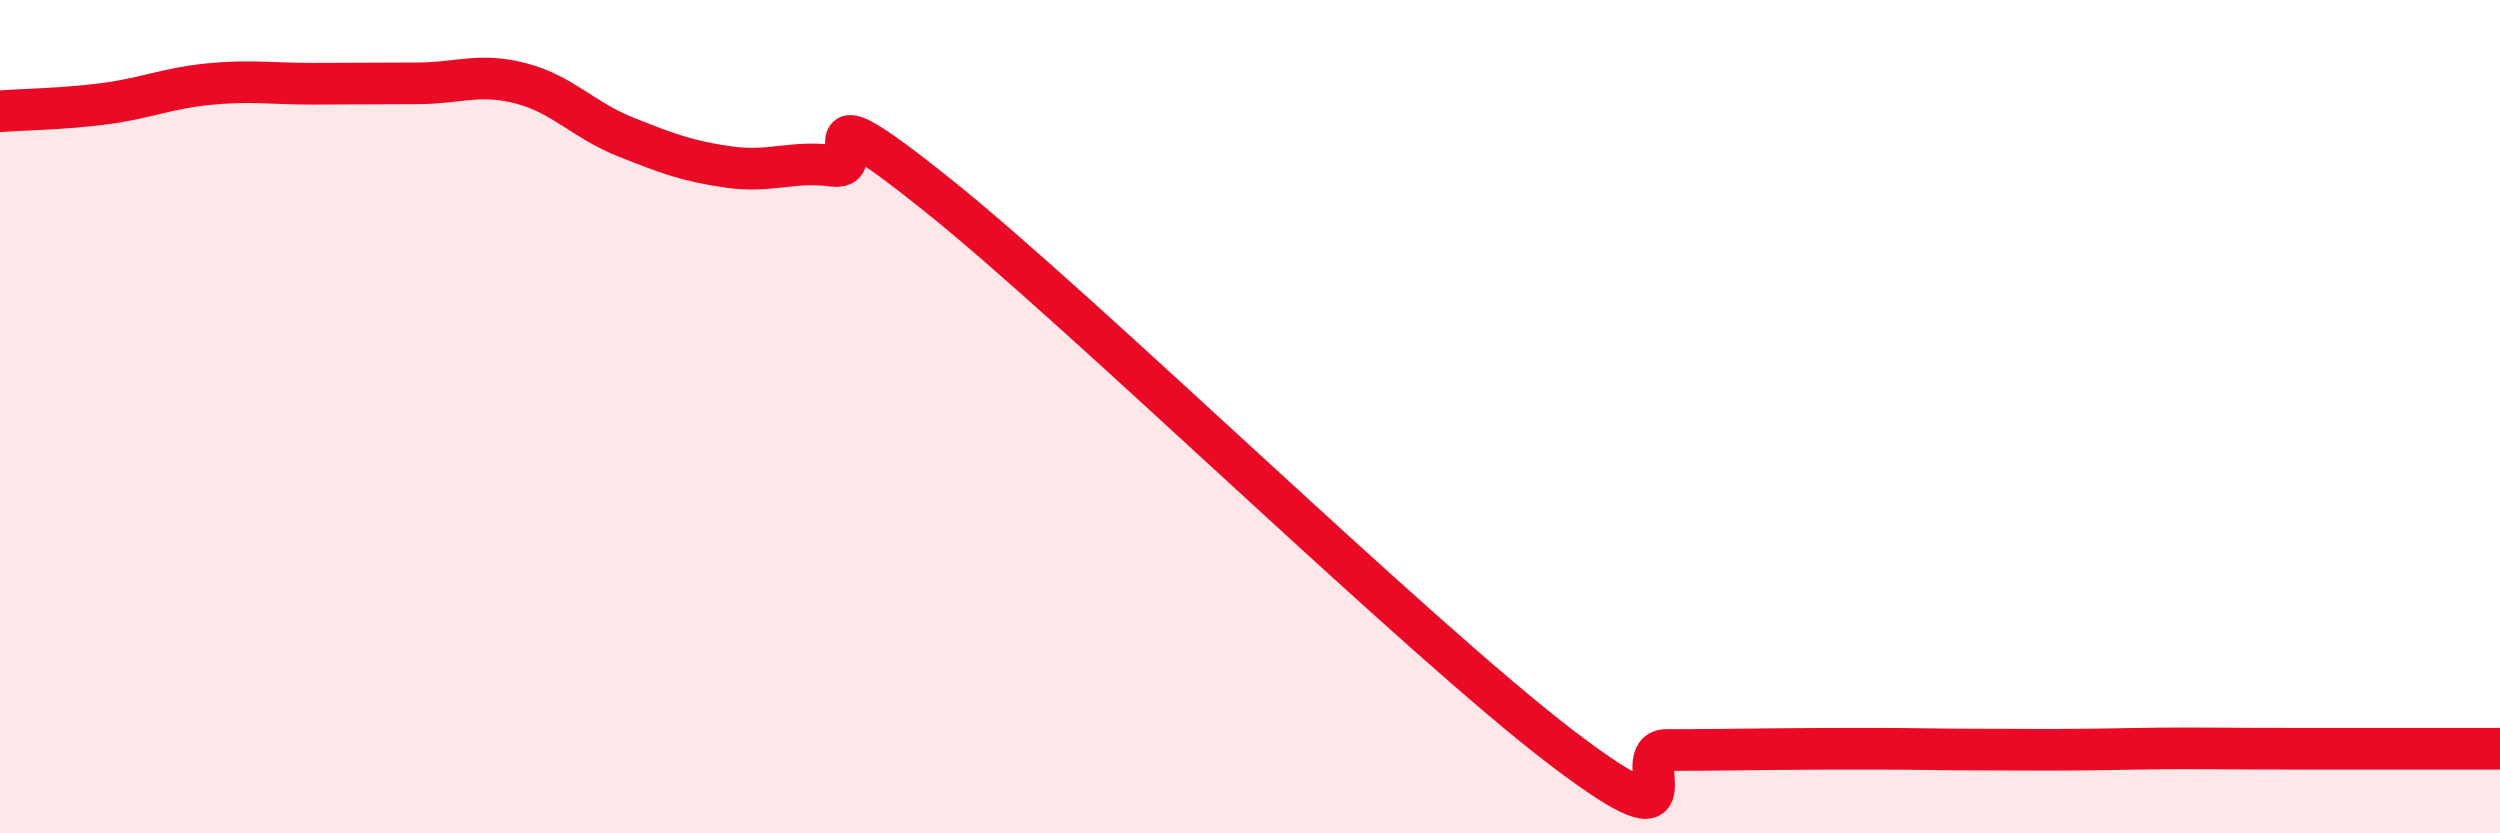 
    <svg width="60" height="20" viewBox="0 0 60 20" xmlns="http://www.w3.org/2000/svg">
      <path
        d="M 0,2.67 C 0.5,2.63 1.5,2.62 2.5,2.49 C 3.5,2.36 4,2.12 5,2.02 C 6,1.92 6.5,2.01 7.5,2.01 C 8.5,2.01 9,2 10,2 C 11,2 11.5,1.74 12.5,2 C 13.5,2.26 14,2.88 15,3.28 C 16,3.68 16.5,3.87 17.5,4.01 C 18.5,4.15 19,3.85 20,3.98 C 21,4.11 19,1.88 22.5,4.68 C 26,7.48 34,15.3 37.5,17.96 C 41,20.62 39,18 40,18 C 41,18 41.5,17.99 42.5,17.98 C 43.5,17.97 44,17.97 45,17.97 C 46,17.97 46.5,17.99 47.5,17.99 C 48.5,17.99 49,18 50,17.99 C 51,17.98 51.5,17.96 52.5,17.96 C 53.5,17.96 53.5,17.97 55,17.97 C 56.5,17.97 59,17.97 60,17.97L60 20L0 20Z"
        fill="#EB0A25"
        opacity="0.1"
        stroke-linecap="round"
        stroke-linejoin="round"
      />
      <path
        d="M 0,2.67 C 0.5,2.63 1.5,2.62 2.5,2.49 C 3.5,2.36 4,2.12 5,2.02 C 6,1.92 6.5,2.01 7.5,2.01 C 8.5,2.01 9,2 10,2 C 11,2 11.5,1.74 12.5,2 C 13.5,2.26 14,2.88 15,3.28 C 16,3.68 16.5,3.87 17.5,4.01 C 18.5,4.15 19,3.85 20,3.98 C 21,4.11 19,1.88 22.5,4.68 C 26,7.48 34,15.3 37.5,17.96 C 41,20.62 39,18 40,18 C 41,18 41.5,17.99 42.5,17.98 C 43.5,17.97 44,17.97 45,17.97 C 46,17.97 46.5,17.99 47.5,17.99 C 48.5,17.99 49,18 50,17.99 C 51,17.98 51.5,17.96 52.5,17.96 C 53.5,17.96 53.5,17.97 55,17.97 C 56.5,17.97 59,17.97 60,17.97"
        stroke="#EB0A25"
        stroke-width="1"
        fill="none"
        stroke-linecap="round"
        stroke-linejoin="round"
      />
    </svg>
  